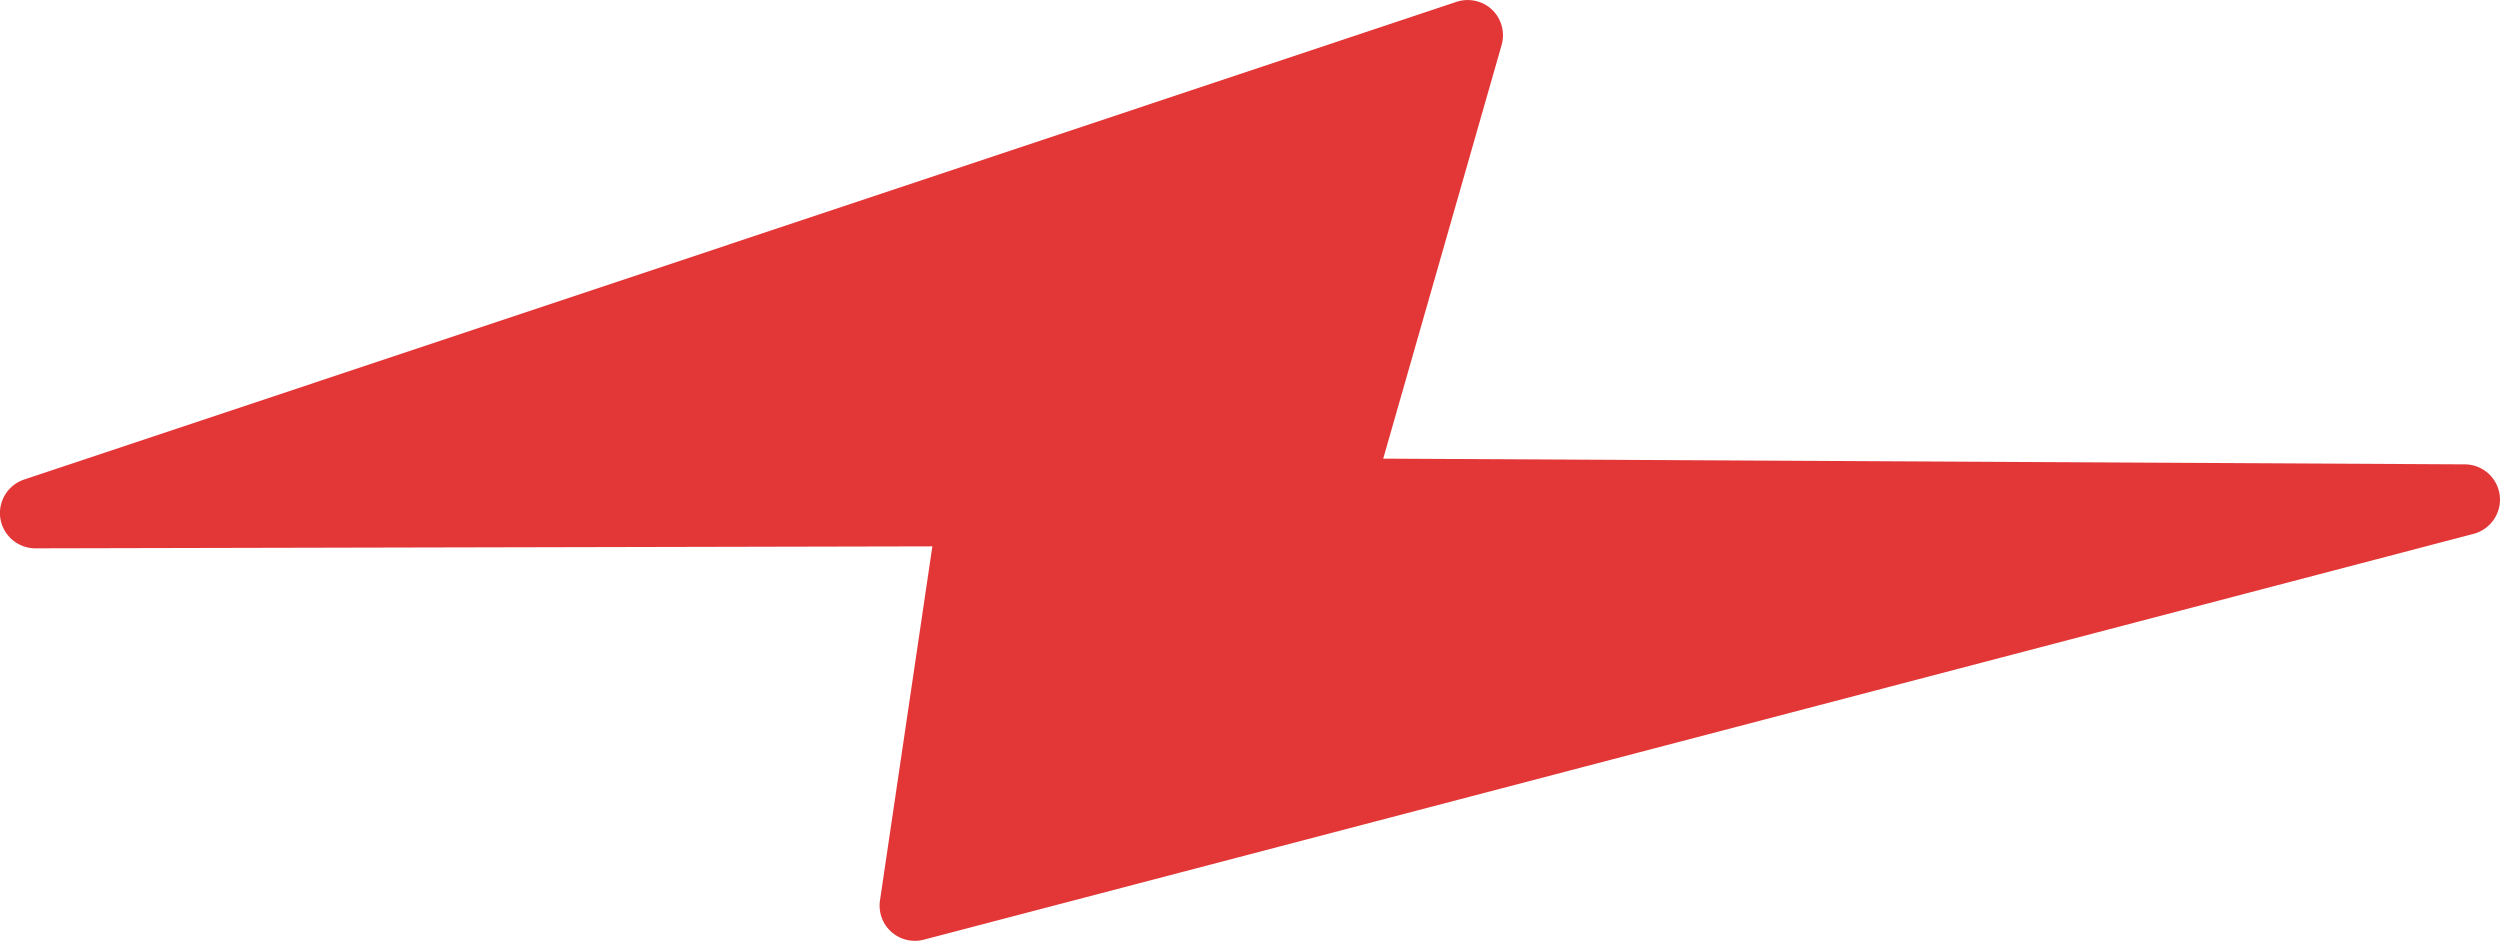<svg xmlns="http://www.w3.org/2000/svg" width="25.336" height="9.535" viewBox="893.879 1230.32 25.336 9.535"><path d="m918.86 1235.026-10.963-.058 1.2-4.192a.36.36 0 0 0-.096-.357.361.361 0 0 0-.362-.08l-14.516 4.841a.359.359 0 0 0-.24.397.36.36 0 0 0 .353.3h.001l9.091-.02-.531 3.589a.357.357 0 0 0 .444.397l15.707-4.113a.359.359 0 0 0 .264-.391.358.358 0 0 0-.353-.313Z" fill="#e33636" fill-rule="evenodd" data-name="パス 21801"/></svg>